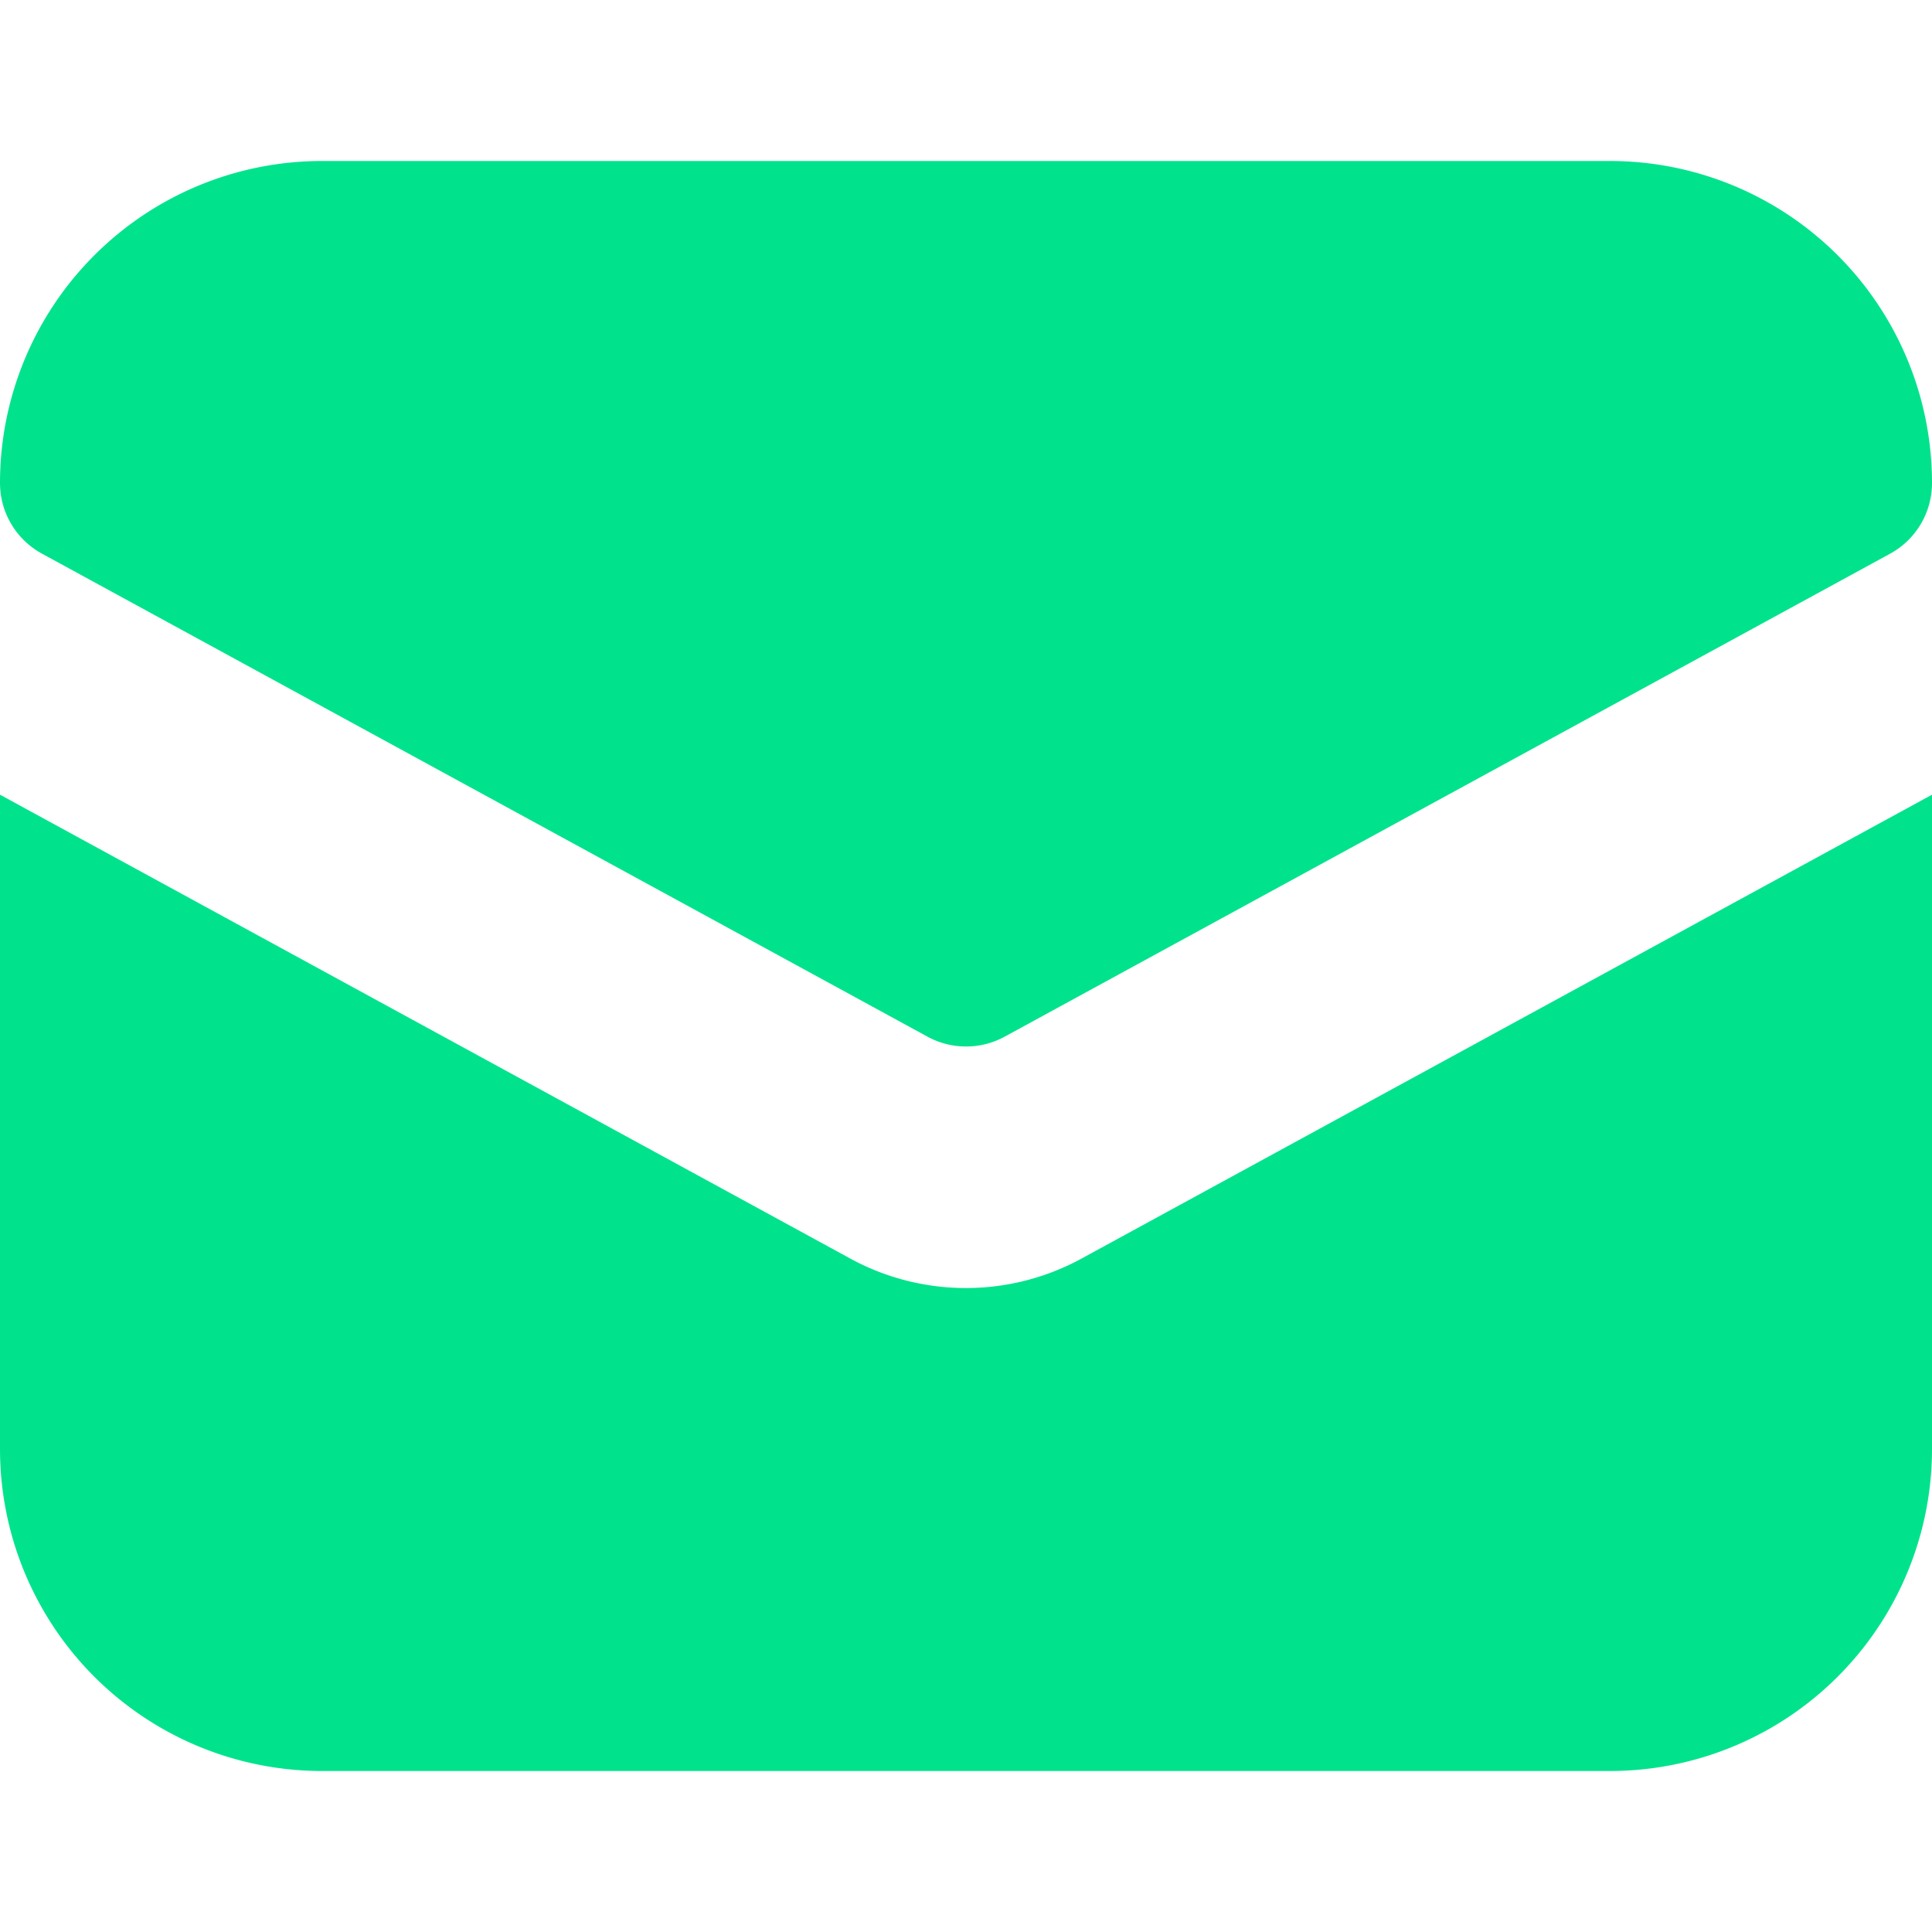 <svg xmlns="http://www.w3.org/2000/svg" width="12" height="12" viewBox="0 0 12 12"><g class="nc-icon-wrapper" fill="#00E38C"><path d="M6.718,7.817a1.5,1.5,0,0,1-1.437,0L0,4.936V9a2,2,0,0,0,2,2h8a2,2,0,0,0,2-2V4.936Z" fill="#00E38C"></path><path data-color="color-2" d="M6,6.5a.5.5,0,0,1-.239-.061l-5.5-3A.5.5,0,0,1,0,3H0A2,2,0,0,1,2,1h8a2,2,0,0,1,2,2h0a.5.5,0,0,1-.26.439l-5.5,3A.5.5,0,0,1,6,6.5ZM11.5,3" fill="#00E38C"></path></g></svg>